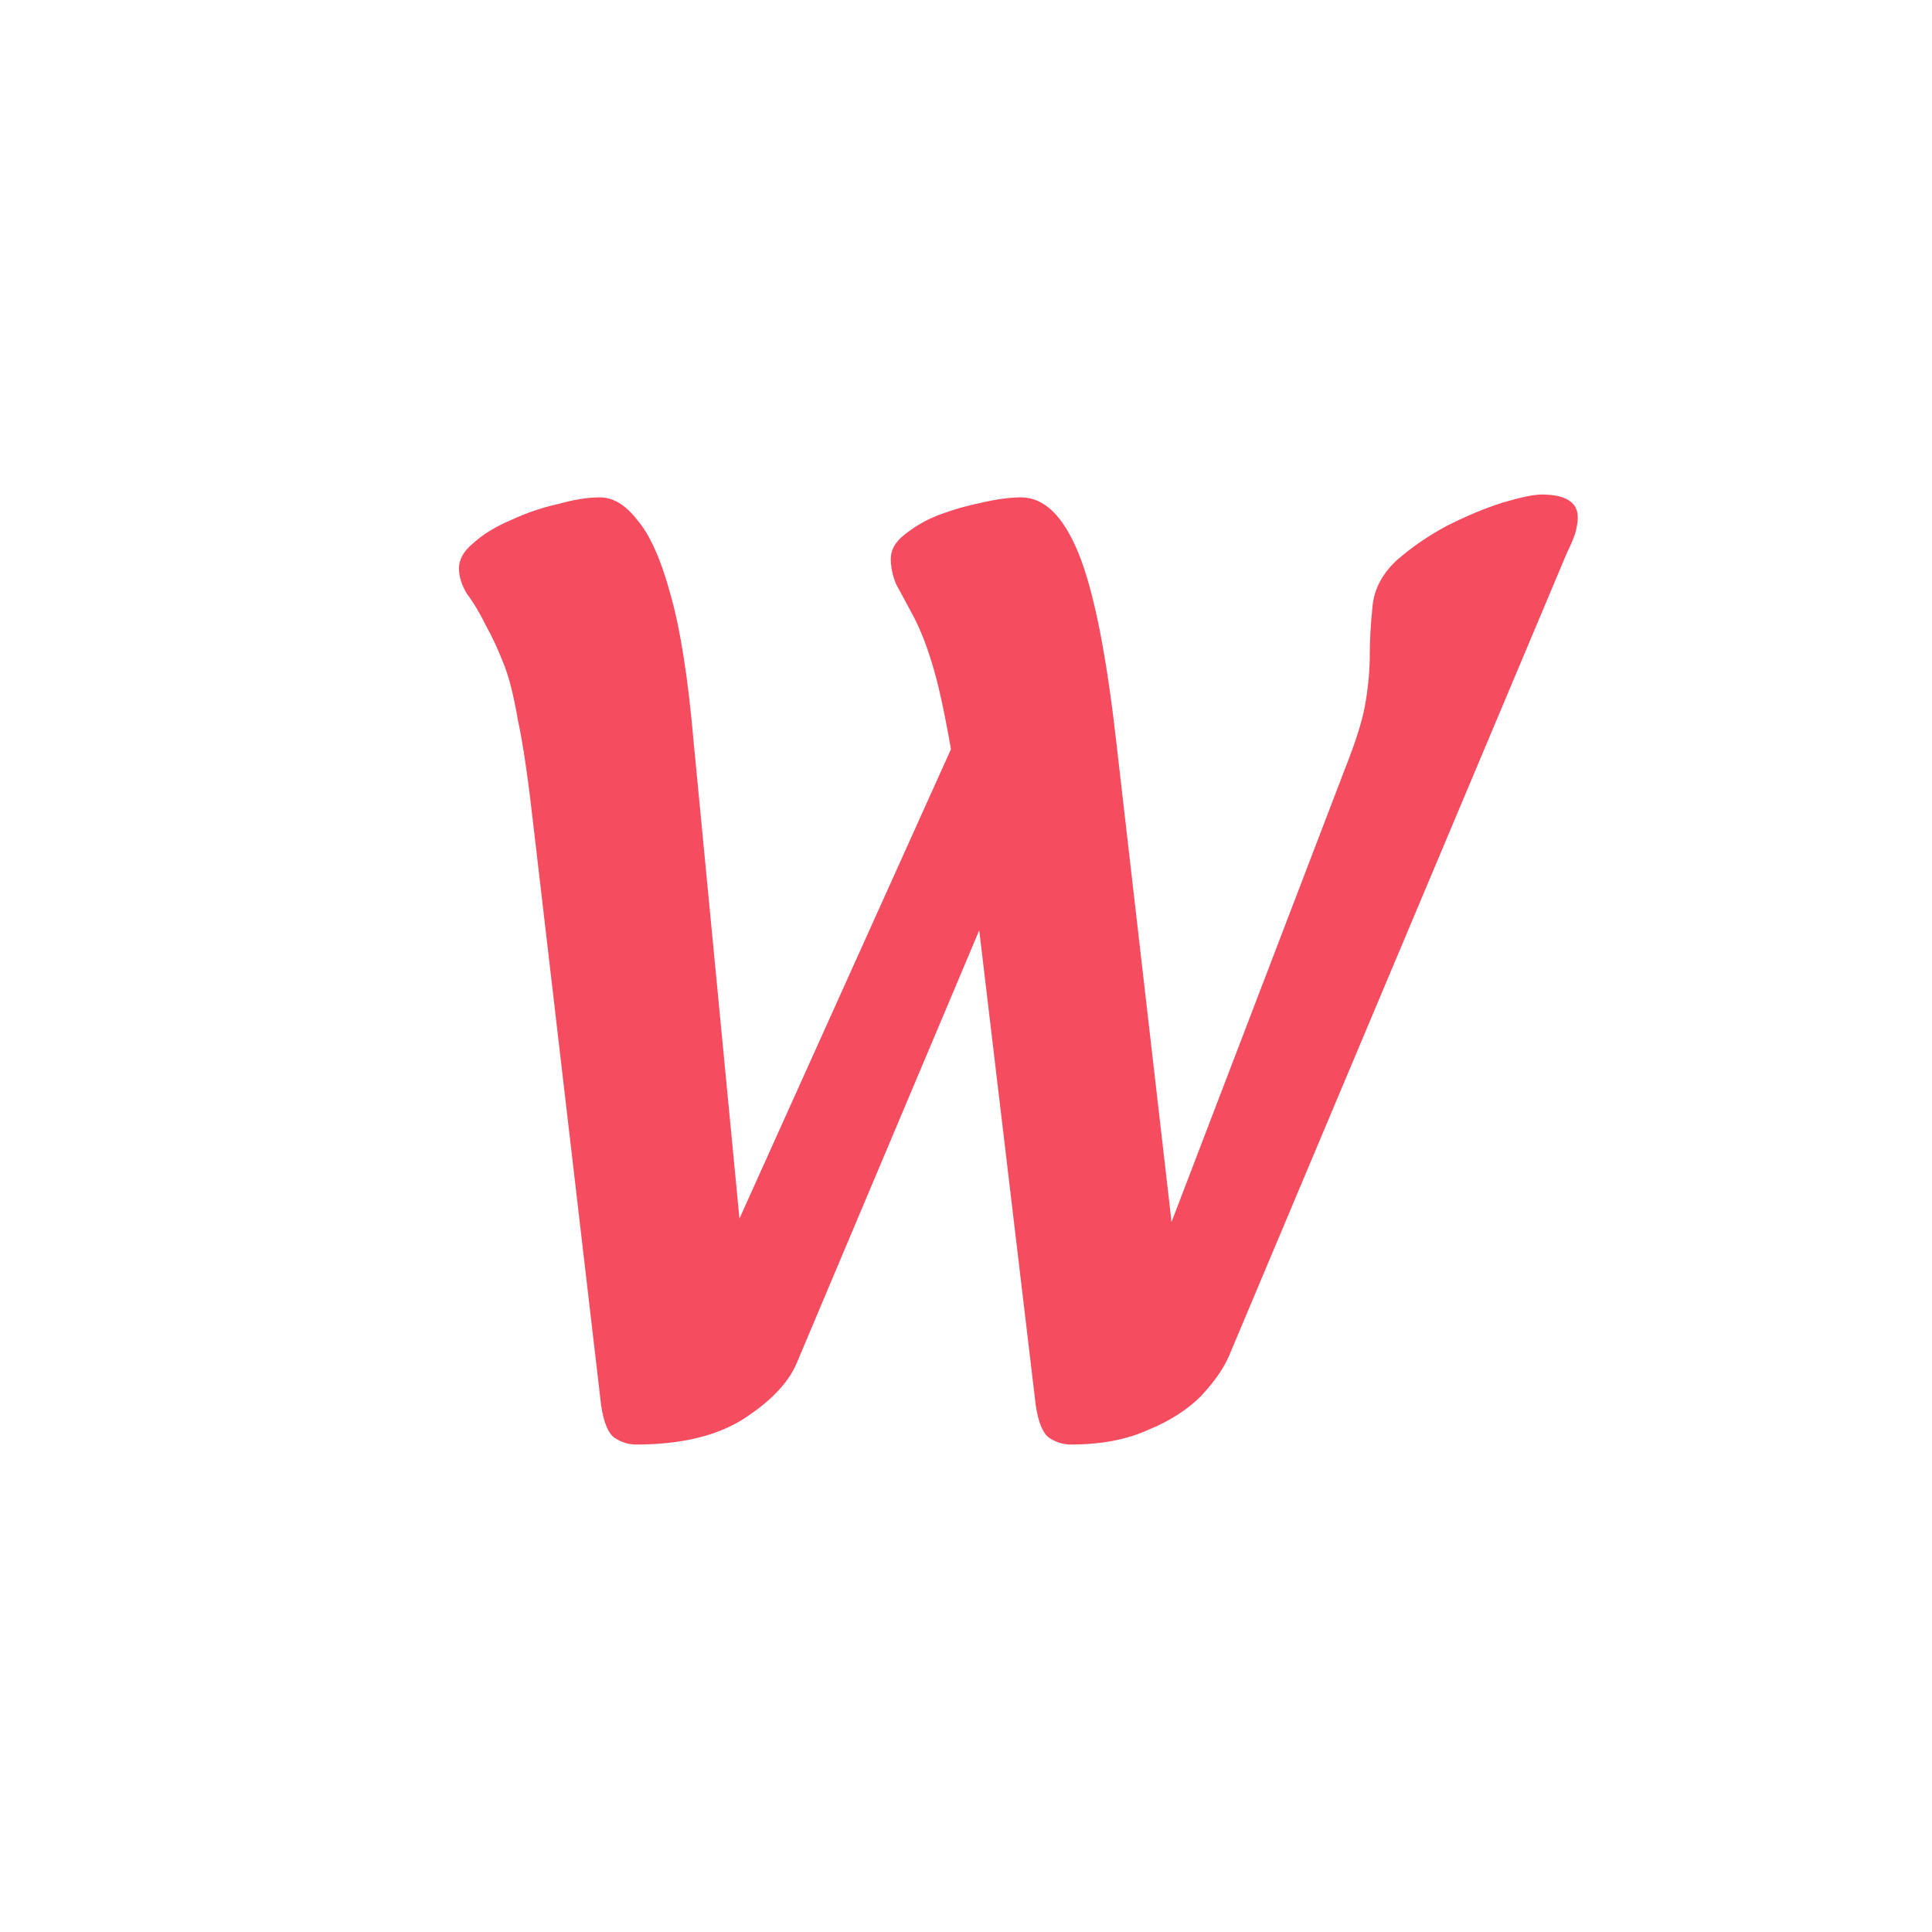 <?xml version="1.0" encoding="UTF-8"?>
<svg xmlns="http://www.w3.org/2000/svg" xmlns:xlink="http://www.w3.org/1999/xlink" width="32px" height="32px" viewBox="0 0 32 32" version="1.1">
<g id="surface1">
<path style=" stroke:none;fill-rule:nonzero;fill:rgb(95.686%,24.706%,33.333%);fill-opacity:0.933;" d="M 17.734 23.926 C 17.613 23.926 17.496 23.891 17.379 23.816 C 17.273 23.742 17.199 23.562 17.156 23.281 L 16.09 14.324 L 15.801 12.703 C 15.68 11.977 15.57 11.438 15.465 11.082 C 15.363 10.727 15.25 10.438 15.133 10.215 C 15.016 9.992 14.918 9.816 14.844 9.68 C 14.785 9.535 14.754 9.395 14.754 9.258 C 14.754 9.109 14.828 8.977 14.977 8.859 C 15.141 8.727 15.332 8.613 15.555 8.527 C 15.793 8.438 16.031 8.371 16.266 8.324 C 16.52 8.266 16.734 8.238 16.91 8.238 C 17.297 8.238 17.613 8.547 17.867 9.172 C 18.117 9.793 18.324 10.828 18.488 12.281 L 19.555 21.547 L 18.801 21.816 L 22.289 12.703 C 22.465 12.258 22.578 11.895 22.621 11.613 C 22.668 11.332 22.688 11.074 22.688 10.836 C 22.688 10.602 22.703 10.332 22.734 10.035 C 22.762 9.754 22.895 9.504 23.133 9.281 C 23.387 9.059 23.668 8.867 23.977 8.703 C 24.305 8.539 24.605 8.414 24.891 8.324 C 25.184 8.238 25.398 8.191 25.535 8.191 C 25.934 8.191 26.133 8.32 26.133 8.57 C 26.133 8.645 26.117 8.734 26.09 8.836 C 26.059 8.926 26.016 9.031 25.957 9.148 L 20.355 22.461 C 20.266 22.668 20.109 22.891 19.891 23.125 C 19.668 23.348 19.379 23.535 19.023 23.68 C 18.668 23.844 18.238 23.926 17.734 23.926 Z M 10.535 23.926 C 10.414 23.926 10.297 23.891 10.18 23.816 C 10.074 23.742 10 23.562 9.957 23.281 L 8.844 13.75 C 8.754 12.949 8.668 12.34 8.578 11.926 C 8.504 11.496 8.422 11.18 8.332 10.969 C 8.246 10.75 8.156 10.555 8.066 10.395 C 7.949 10.156 7.836 9.969 7.734 9.836 C 7.645 9.688 7.602 9.547 7.602 9.414 C 7.602 9.266 7.68 9.125 7.844 8.992 C 8.008 8.844 8.215 8.719 8.465 8.613 C 8.719 8.496 8.977 8.406 9.246 8.348 C 9.512 8.273 9.742 8.238 9.934 8.238 C 10.156 8.238 10.363 8.363 10.555 8.613 C 10.762 8.852 10.949 9.266 11.109 9.859 C 11.273 10.438 11.398 11.246 11.488 12.281 L 12.379 21.547 L 11.512 21.816 L 16.289 11.215 L 16.535 14.66 L 13.199 22.57 C 13.066 22.895 12.77 23.207 12.312 23.504 C 11.867 23.785 11.273 23.926 10.535 23.926 Z M 10.535 23.926 "/>
</g>
</svg>

